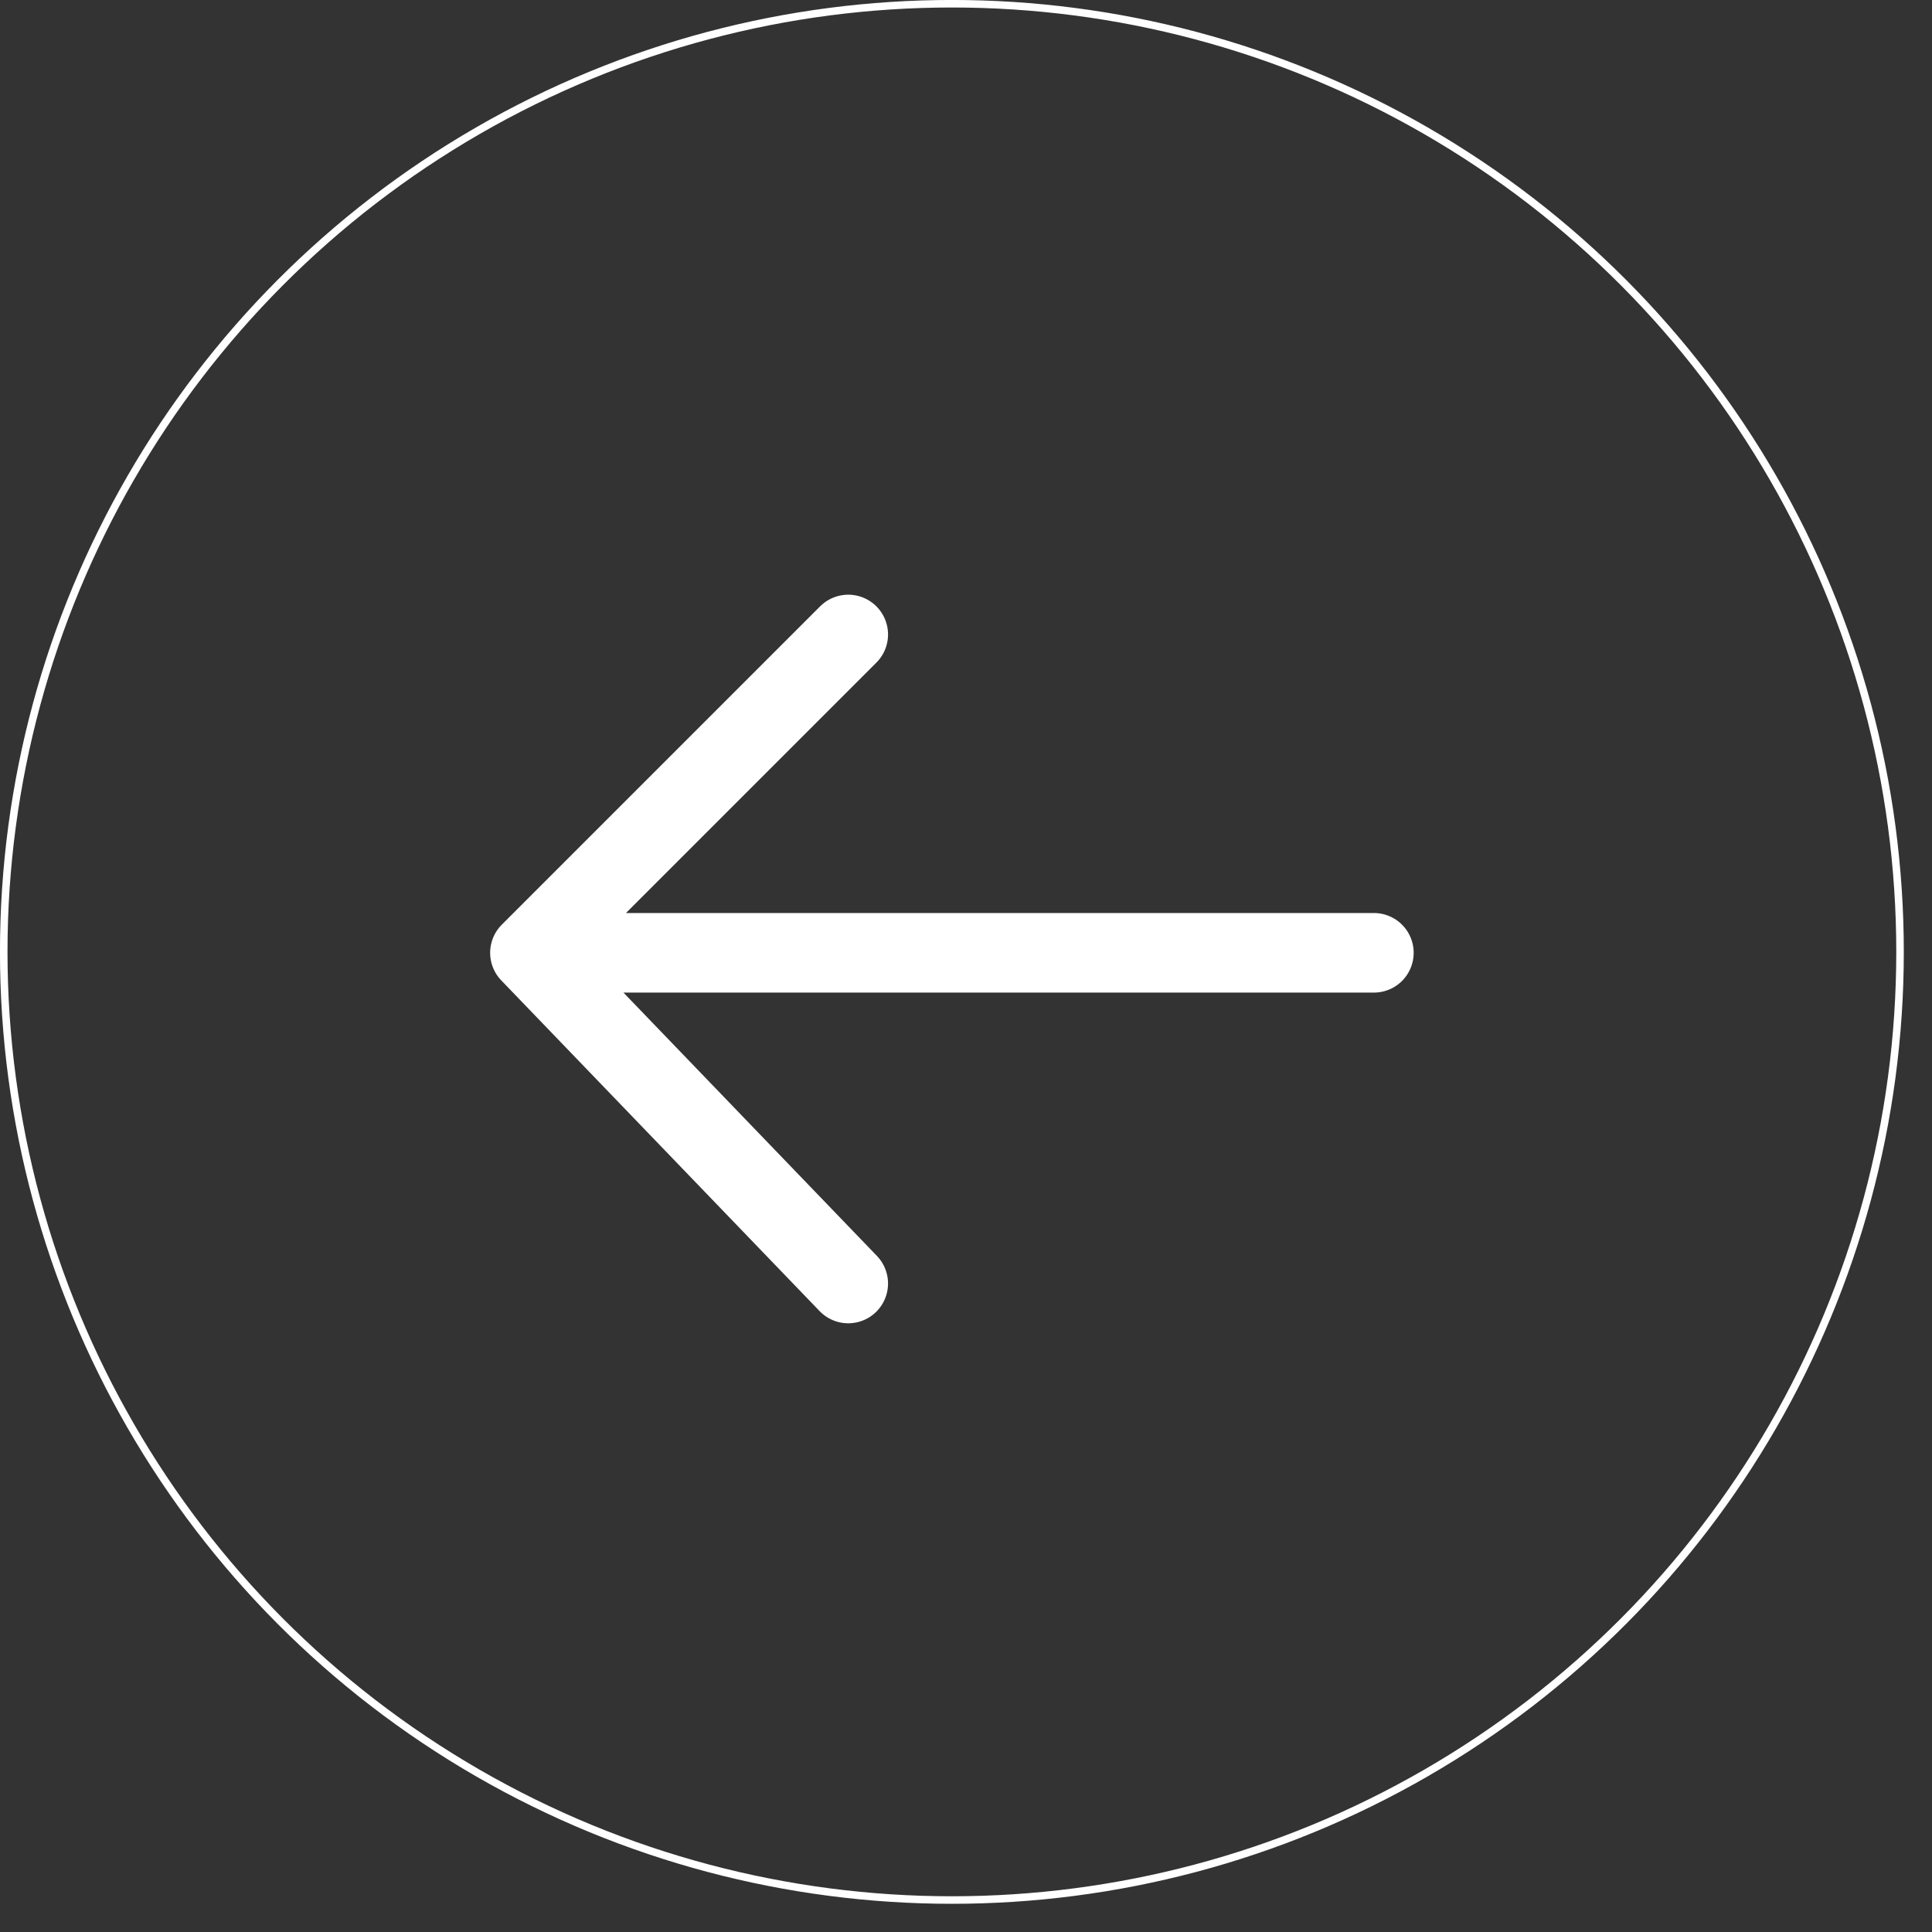 <?xml version="1.0" encoding="UTF-8" standalone="no"?><!DOCTYPE svg PUBLIC "-//W3C//DTD SVG 1.1//EN" "http://www.w3.org/Graphics/SVG/1.1/DTD/svg11.dtd"><svg width="100%" height="100%" viewBox="0 0 59 59" version="1.1" xmlns="http://www.w3.org/2000/svg" xmlns:xlink="http://www.w3.org/1999/xlink" xml:space="preserve" xmlns:serif="http://www.serif.com/" style="fill-rule:evenodd;clip-rule:evenodd;stroke-linecap:round;stroke-linejoin:round;stroke-miterlimit:1.5;"><rect x="0" y="0" width="59" height="59" fill="#333333" stroke="none"/><g><path d="M25.904,19.376l-9.721,9.721l9.721,10.099l-9.721,-10.099l25.773,0" style="fill:none;stroke:#fff;stroke-width:2.43px;"/><circle cx="29.069" cy="29.069" r="28.955" style="fill:none;stroke:#fff;stroke-width:0.23px;"/></g></svg>